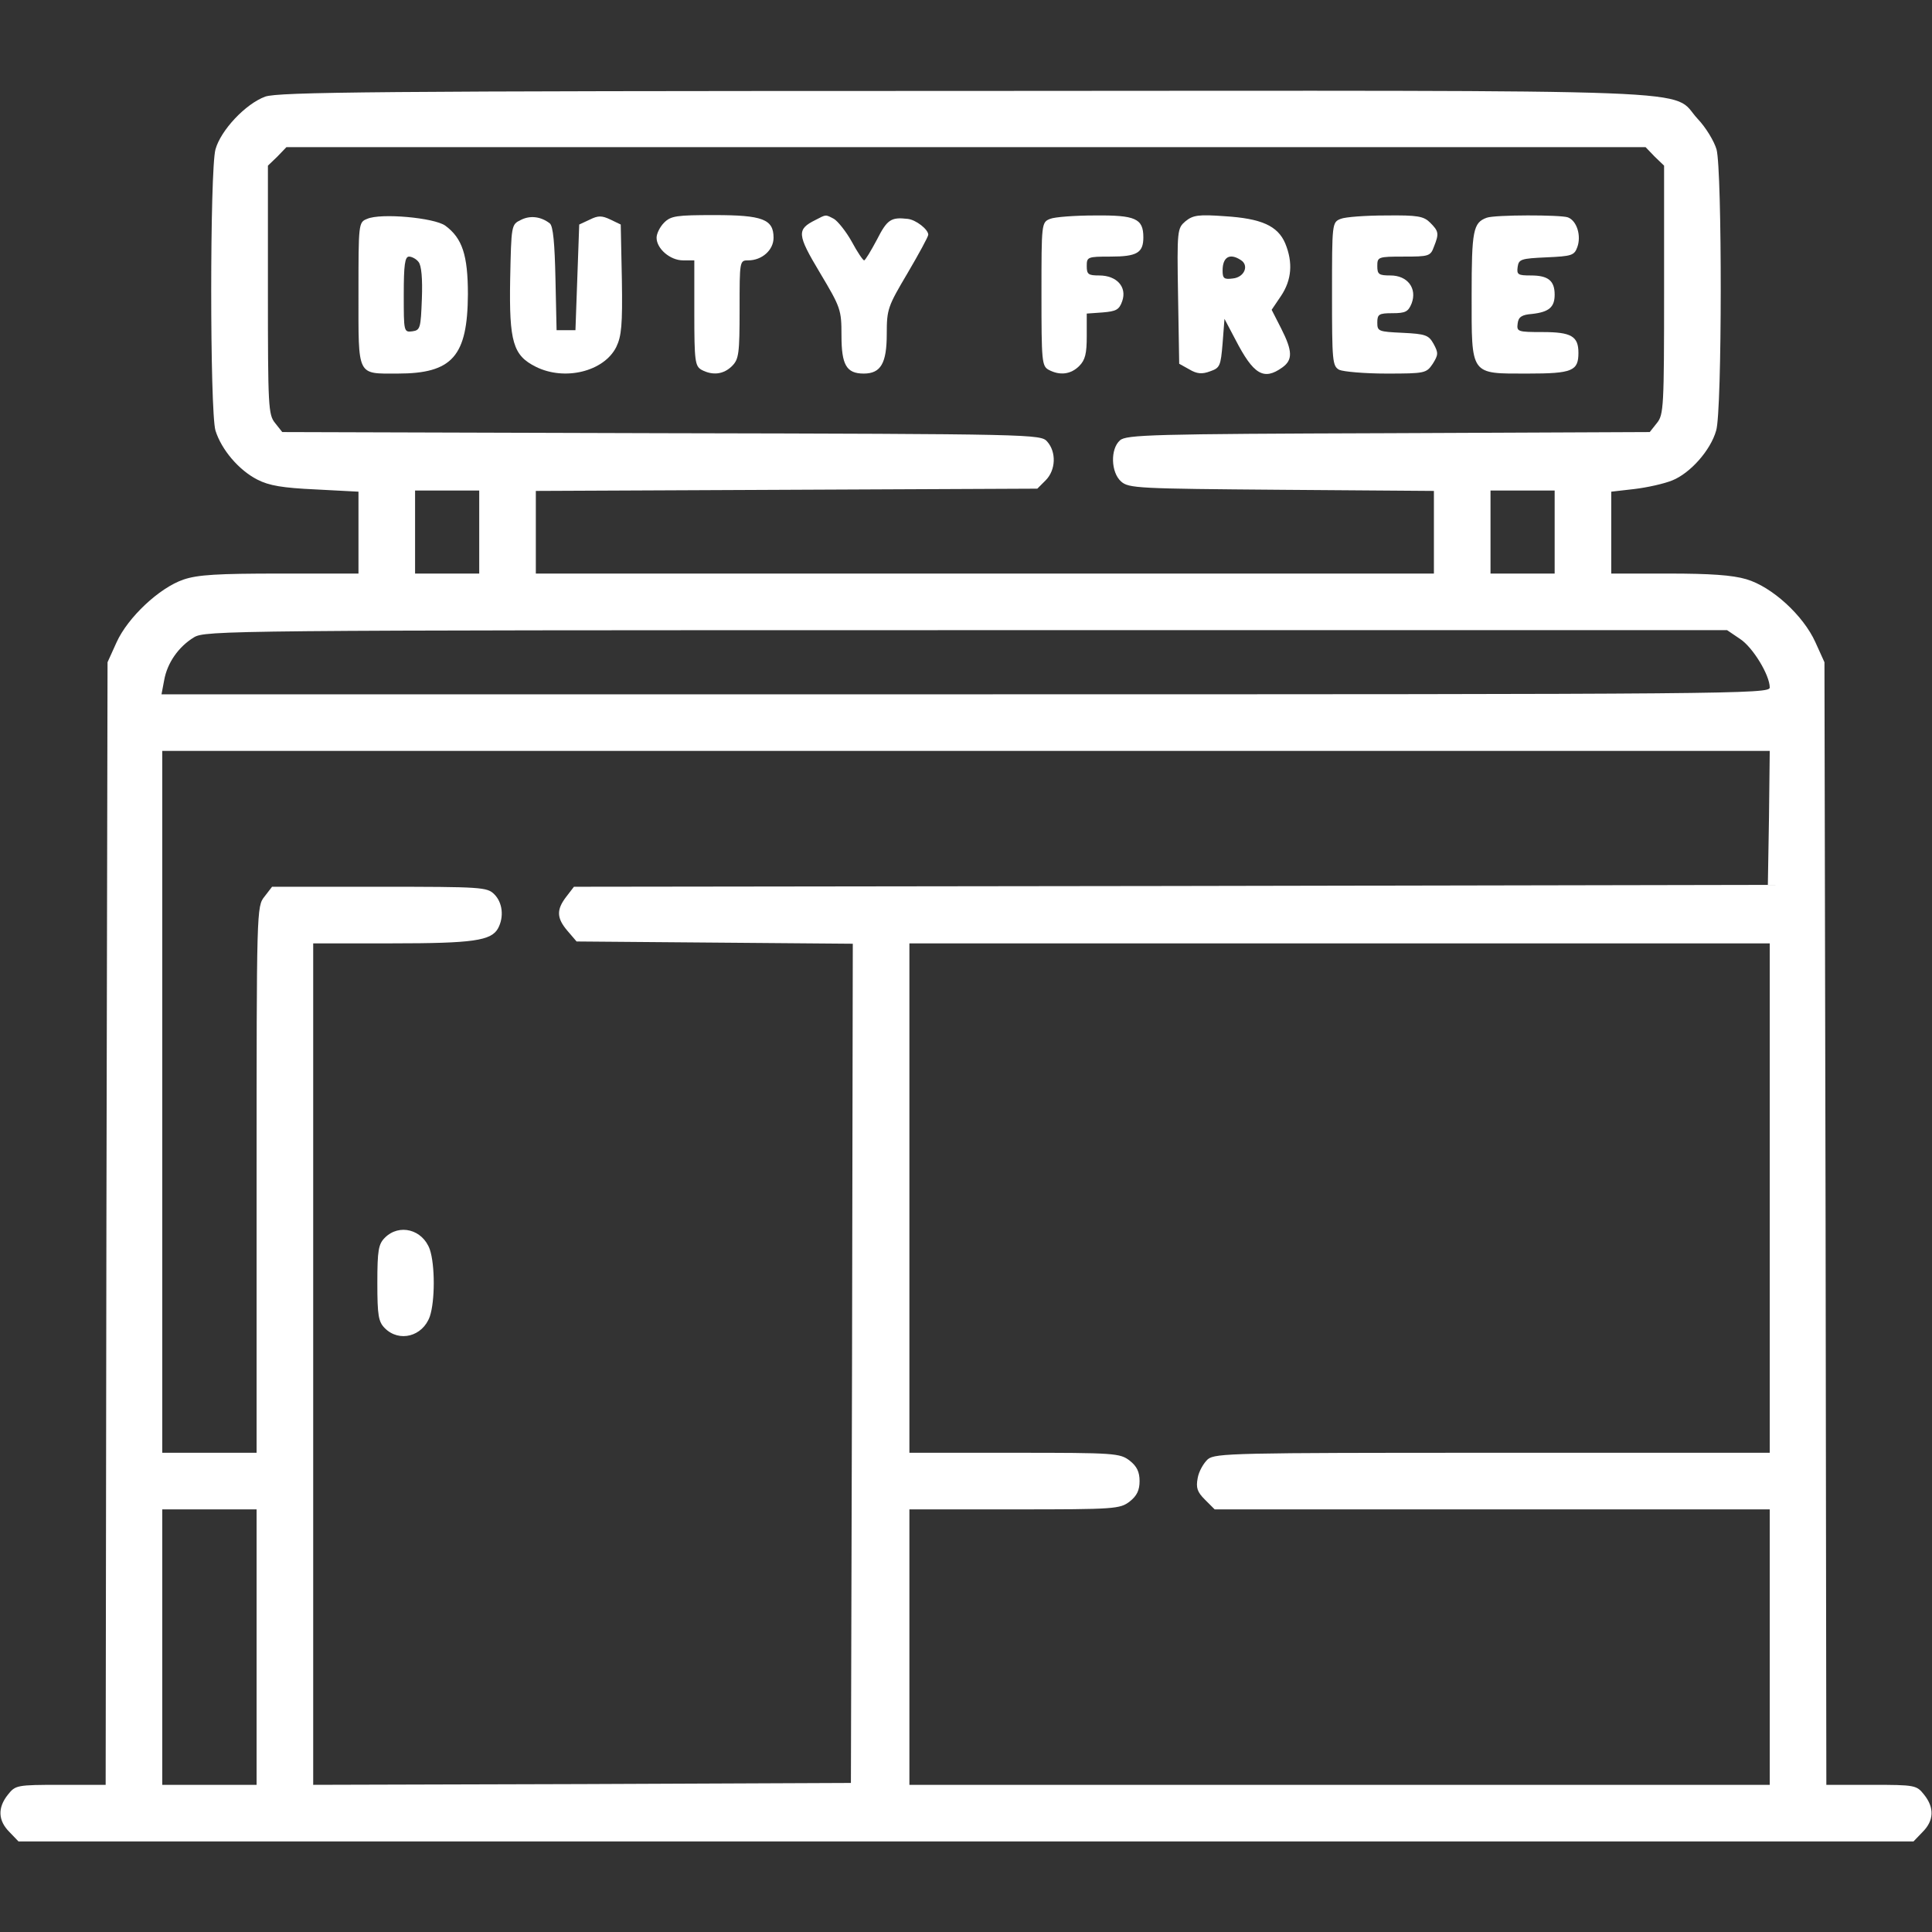 <?xml version="1.0" standalone="no"?>
<!DOCTYPE svg PUBLIC "-//W3C//DTD SVG 20010904//EN"
 "http://www.w3.org/TR/2001/REC-SVG-20010904/DTD/svg10.dtd">
<svg version="1.0" xmlns="http://www.w3.org/2000/svg"
 width="512pt" height="512pt" viewBox="0 0 512 512"
 preserveAspectRatio="xMidYMid meet">

<rect x="0" y="0" width="512" height="512" fill="#333333" stroke="none"/>

<g transform="translate(0,512) scale(0.1,-0.1)"
fill="#fff" stroke="none">
<path d="M703 4864 c-52 -19 -118 -89 -132 -140 -15 -55 -15 -694 0 -745 16
-51 62 -105 111 -130 31 -16 67 -22 154 -26 l114 -6 0 -108 0 -109 -208 0
c-165 0 -218 -3 -256 -16 -64 -22 -147 -100 -177 -166 l-24 -53 -3 -1487 -2
-1488 -119 0 c-117 0 -120 -1 -140 -26 -28 -35 -26 -69 4 -99 l24 -25 2511 0
2511 0 24 25 c30 30 32 64 4 99 -20 25 -23 26 -140 26 l-119 0 -2 1488 -3
1487 -24 53 c-32 71 -115 147 -183 167 -37 11 -97 15 -205 15 l-153 0 0 109 0
108 61 7 c34 4 79 14 101 23 47 19 101 79 116 132 16 51 16 690 1 745 -6 21
-28 58 -50 81 -75 81 89 75 -1943 74 -1572 0 -1817 -3 -1853 -15z m3682 -159
l25 -24 0 -329 c0 -310 -1 -331 -19 -353 l-19 -24 -693 -3 c-624 -2 -695 -4
-711 -19 -26 -23 -24 -85 3 -109 20 -18 44 -19 425 -22 l404 -3 0 -109 0 -110
-1190 0 -1190 0 0 110 0 109 665 3 664 3 22 22 c27 27 29 75 4 103 -17 19 -33
20 -1022 22 l-1005 3 -19 24 c-18 22 -19 43 -19 353 l0 329 25 24 24 25 1801
0 1801 0 24 -25z m-3115 -995 l0 -110 -85 0 -85 0 0 110 0 110 85 0 85 0 0
-110z m2850 0 l0 -110 -85 0 -85 0 0 110 0 110 85 0 85 0 0 -110z m491 -283
c34 -22 79 -96 79 -129 0 -17 -91 -18 -2131 -18 l-2131 0 7 37 c8 46 38 89 79
114 30 18 85 19 2047 19 l2016 0 34 -23z m77 -474 l-3 -178 -1582 -3 -1582 -2
-20 -26 c-27 -35 -26 -57 3 -91 l24 -28 366 -3 366 -3 -2 -1112 -3 -1112 -712
-3 -713 -2 0 1115 0 1115 209 0 c215 0 263 7 281 40 16 30 12 68 -10 90 -19
19 -33 20 -304 20 l-285 0 -20 -26 c-21 -26 -21 -33 -21 -750 l0 -724 -125 0
-125 0 0 930 0 930 2130 0 2130 0 -2 -177z m2 -1008 l0 -675 -734 0 c-684 0
-735 -1 -755 -17 -11 -10 -24 -32 -27 -50 -5 -26 -1 -37 19 -57 l26 -26 736 0
735 0 0 -365 0 -365 -1140 0 -1140 0 0 365 0 365 279 0 c266 0 279 1 305 21
19 15 26 30 26 54 0 24 -7 39 -26 54 -26 20 -39 21 -305 21 l-279 0 0 675 0
675 1140 0 1140 0 0 -675z m-4010 -1190 l0 -365 -125 0 -125 0 0 365 0 365
125 0 125 0 0 -365z"/>
<path d="M973 4540 c-23 -9 -23 -12 -23 -199 0 -221 -5 -211 104 -211 145 0
185 46 186 210 0 104 -15 149 -60 182 -29 21 -171 34 -207 18z m136 -114 c8
-9 11 -45 9 -98 -3 -77 -4 -83 -25 -86 -23 -3 -23 -1 -23 97 0 79 3 101 14
101 7 0 19 -6 25 -14z"/>
<path d="M1380 4537 c-25 -12 -25 -14 -28 -157 -3 -167 8 -202 68 -232 76 -38
180 -13 213 52 14 29 17 58 15 180 l-3 145 -27 13 c-23 11 -33 11 -55 0 l-28
-13 -5 -140 -5 -140 -25 0 -25 0 -3 137 c-2 92 -6 139 -15 146 -23 18 -52 22
-77 9z"/>
<path d="M1760 4530 c-11 -11 -20 -29 -20 -40 0 -29 36 -60 70 -60 l30 0 0
-140 c0 -127 2 -140 19 -150 30 -16 59 -12 81 10 18 18 20 33 20 150 0 129 0
130 23 130 36 0 67 27 67 60 0 49 -29 60 -157 60 -100 0 -115 -2 -133 -20z"/>
<path d="M2161 4537 c-50 -25 -49 -38 12 -140 55 -92 57 -98 57 -166 0 -78 13
-101 59 -101 45 0 61 27 61 105 0 66 3 73 55 161 30 51 55 97 55 102 0 14 -33
40 -55 42 -44 5 -54 -2 -81 -55 -16 -30 -31 -55 -34 -55 -3 0 -18 22 -33 50
-15 27 -37 54 -47 60 -23 12 -20 12 -49 -3z"/>
<path d="M2783 4540 c-23 -9 -23 -12 -23 -199 0 -178 1 -191 19 -201 30 -16
59 -12 81 10 16 16 20 33 20 79 l0 60 42 3 c36 3 44 7 52 30 13 37 -14 68 -61
68 -29 0 -33 3 -33 25 0 24 2 25 63 25 70 0 87 10 87 51 0 50 -21 59 -128 58
-53 0 -107 -4 -119 -9z"/>
<path d="M3142 4534 c-22 -19 -23 -22 -20 -199 l3 -179 27 -15 c20 -12 34 -13
55 -5 26 9 28 14 33 74 l5 65 29 -55 c48 -93 75 -109 124 -74 28 20 28 43 -3
104 l-25 49 25 37 c28 42 32 88 11 139 -20 47 -64 66 -160 72 -69 5 -84 3
-104 -13z m146 -103 c23 -14 10 -46 -21 -49 -23 -3 -27 0 -27 21 0 36 19 47
48 28z"/>
<path d="M3553 4540 c-23 -9 -23 -12 -23 -199 0 -178 1 -191 19 -201 11 -5 67
-10 125 -10 103 0 106 1 123 26 15 24 15 29 2 53 -13 23 -21 26 -82 29 -64 3
-67 4 -67 27 0 22 4 25 40 25 35 0 42 4 51 26 15 40 -11 74 -56 74 -31 0 -35
3 -35 25 0 24 2 25 70 25 66 0 71 1 80 26 14 35 13 41 -10 64 -17 17 -33 20
-117 19 -54 0 -108 -4 -120 -9z"/>
<path d="M3940 4543 c-36 -13 -40 -34 -40 -205 0 -215 -5 -208 149 -208 118 0
134 7 134 55 0 44 -19 55 -95 55 -66 0 -69 1 -66 23 2 17 11 23 38 25 45 5 60
18 60 51 0 37 -17 51 -63 51 -34 0 -38 2 -35 23 3 20 9 22 76 25 67 3 74 5 82
27 11 30 -1 70 -25 79 -20 7 -193 7 -215 -1z"/>
<path d="M1020 1840 c-17 -17 -20 -33 -20 -120 0 -87 3 -103 20 -120 38 -38
100 -22 119 31 14 41 14 137 0 178 -19 53 -81 69 -119 31z"/>
</g>
</svg>
